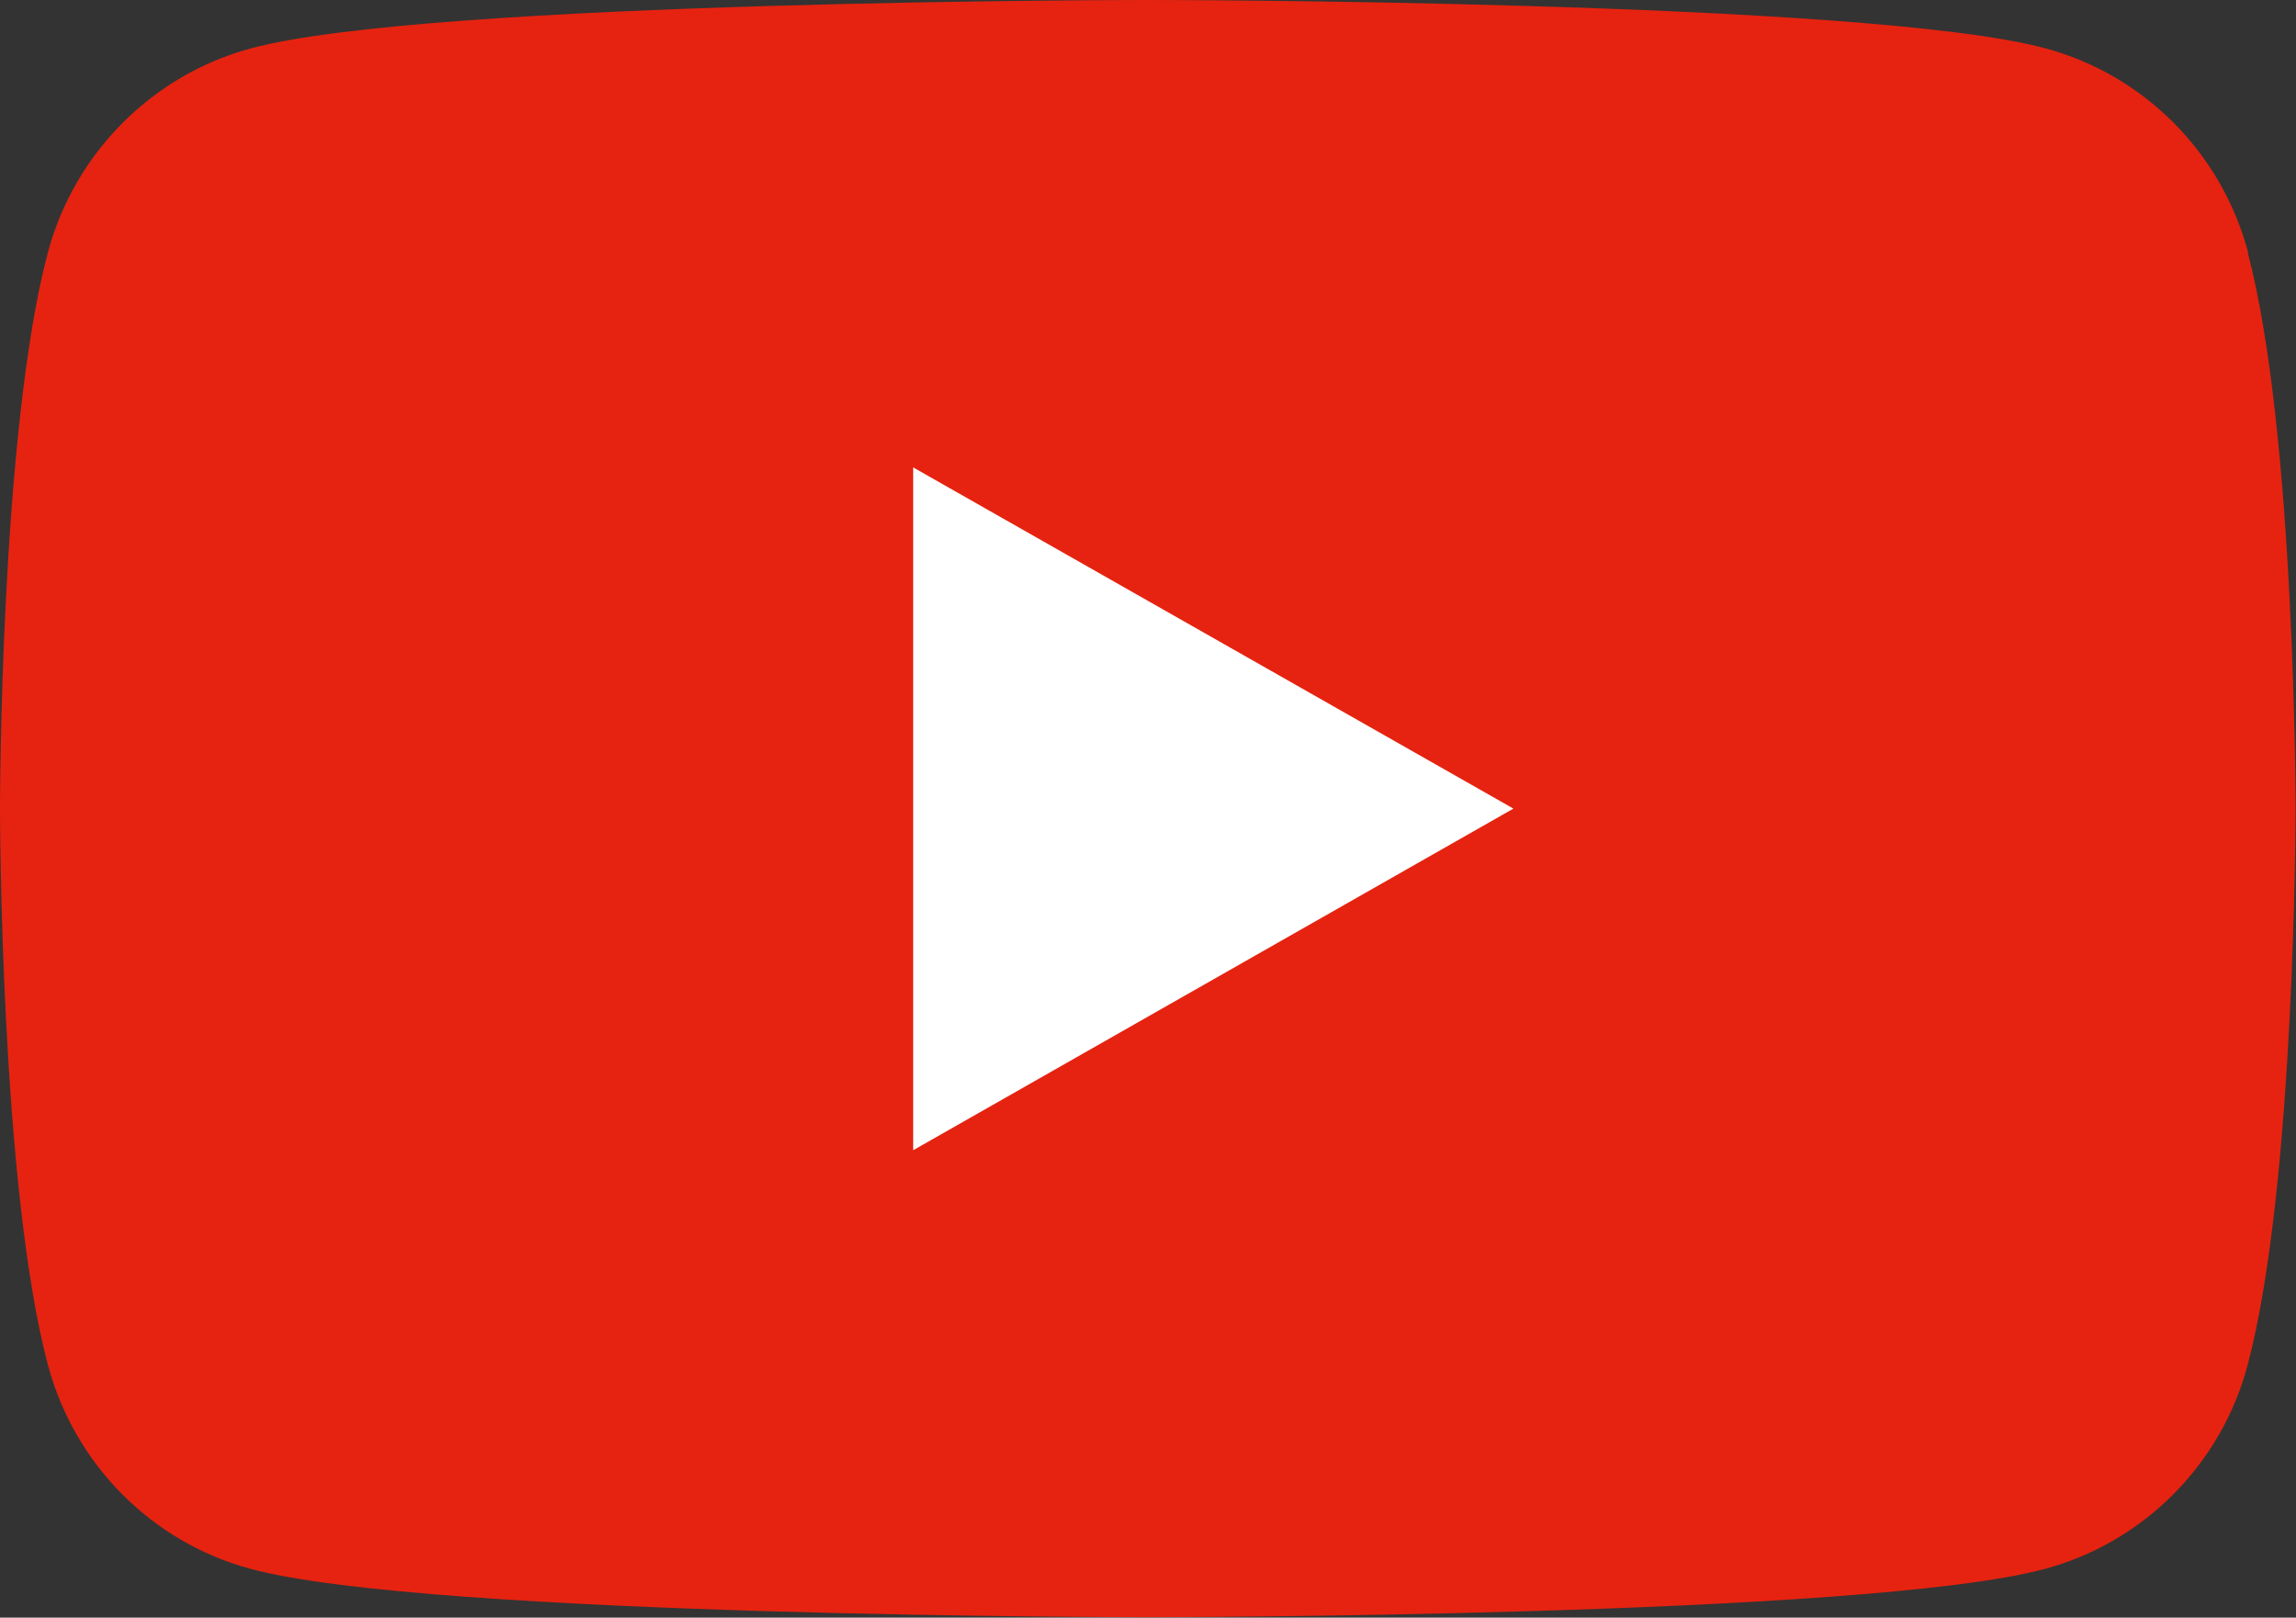 <?xml version="1.0" encoding="UTF-8"?>
<svg id="_レイヤー_2" data-name="レイヤー 2" xmlns="http://www.w3.org/2000/svg" xmlns:xlink="http://www.w3.org/1999/xlink" viewBox="0 0 52.75 37.17">
  <rect x="0" y="0" width="52.75" height="37.17" fill="#333333" stroke="none"/>
  <defs>
    <style>
      .cls-1 {
        fill: none;
      }

      .cls-2 {
        clip-path: url(#clippath);
      }

      .cls-3 {
        fill: #e62310;
      }

      .cls-4 {
        fill: #fff;
      }
    </style>
    <clipPath id="clippath">
      <rect class="cls-1" width="52.75" height="37.17"/>
    </clipPath>
  </defs>
  <g id="_デザイン" data-name="デザイン">
    <g class="cls-2">
      <path class="cls-3" d="M51.65,5.8c-.61-2.29-2.39-4.08-4.66-4.69C42.87,0,26.38,0,26.38,0c0,0-16.49,0-20.61,1.11C3.5,1.72,1.71,3.52,1.1,5.8,0,9.94,0,18.58,0,18.58,0,18.58,0,27.22,1.1,31.36c.61,2.29,2.39,4.08,4.66,4.69,4.11,1.11,20.61,1.11,20.61,1.11,0,0,16.5,0,20.61-1.11,2.27-.61,4.06-2.41,4.66-4.69,1.1-4.14,1.1-12.78,1.1-12.78,0,0,0-8.64-1.1-12.78"/>
      <polygon class="cls-4" points="20.98 26.43 20.98 10.74 34.77 18.58 20.98 26.43"/>
    </g>
  </g>
</svg>